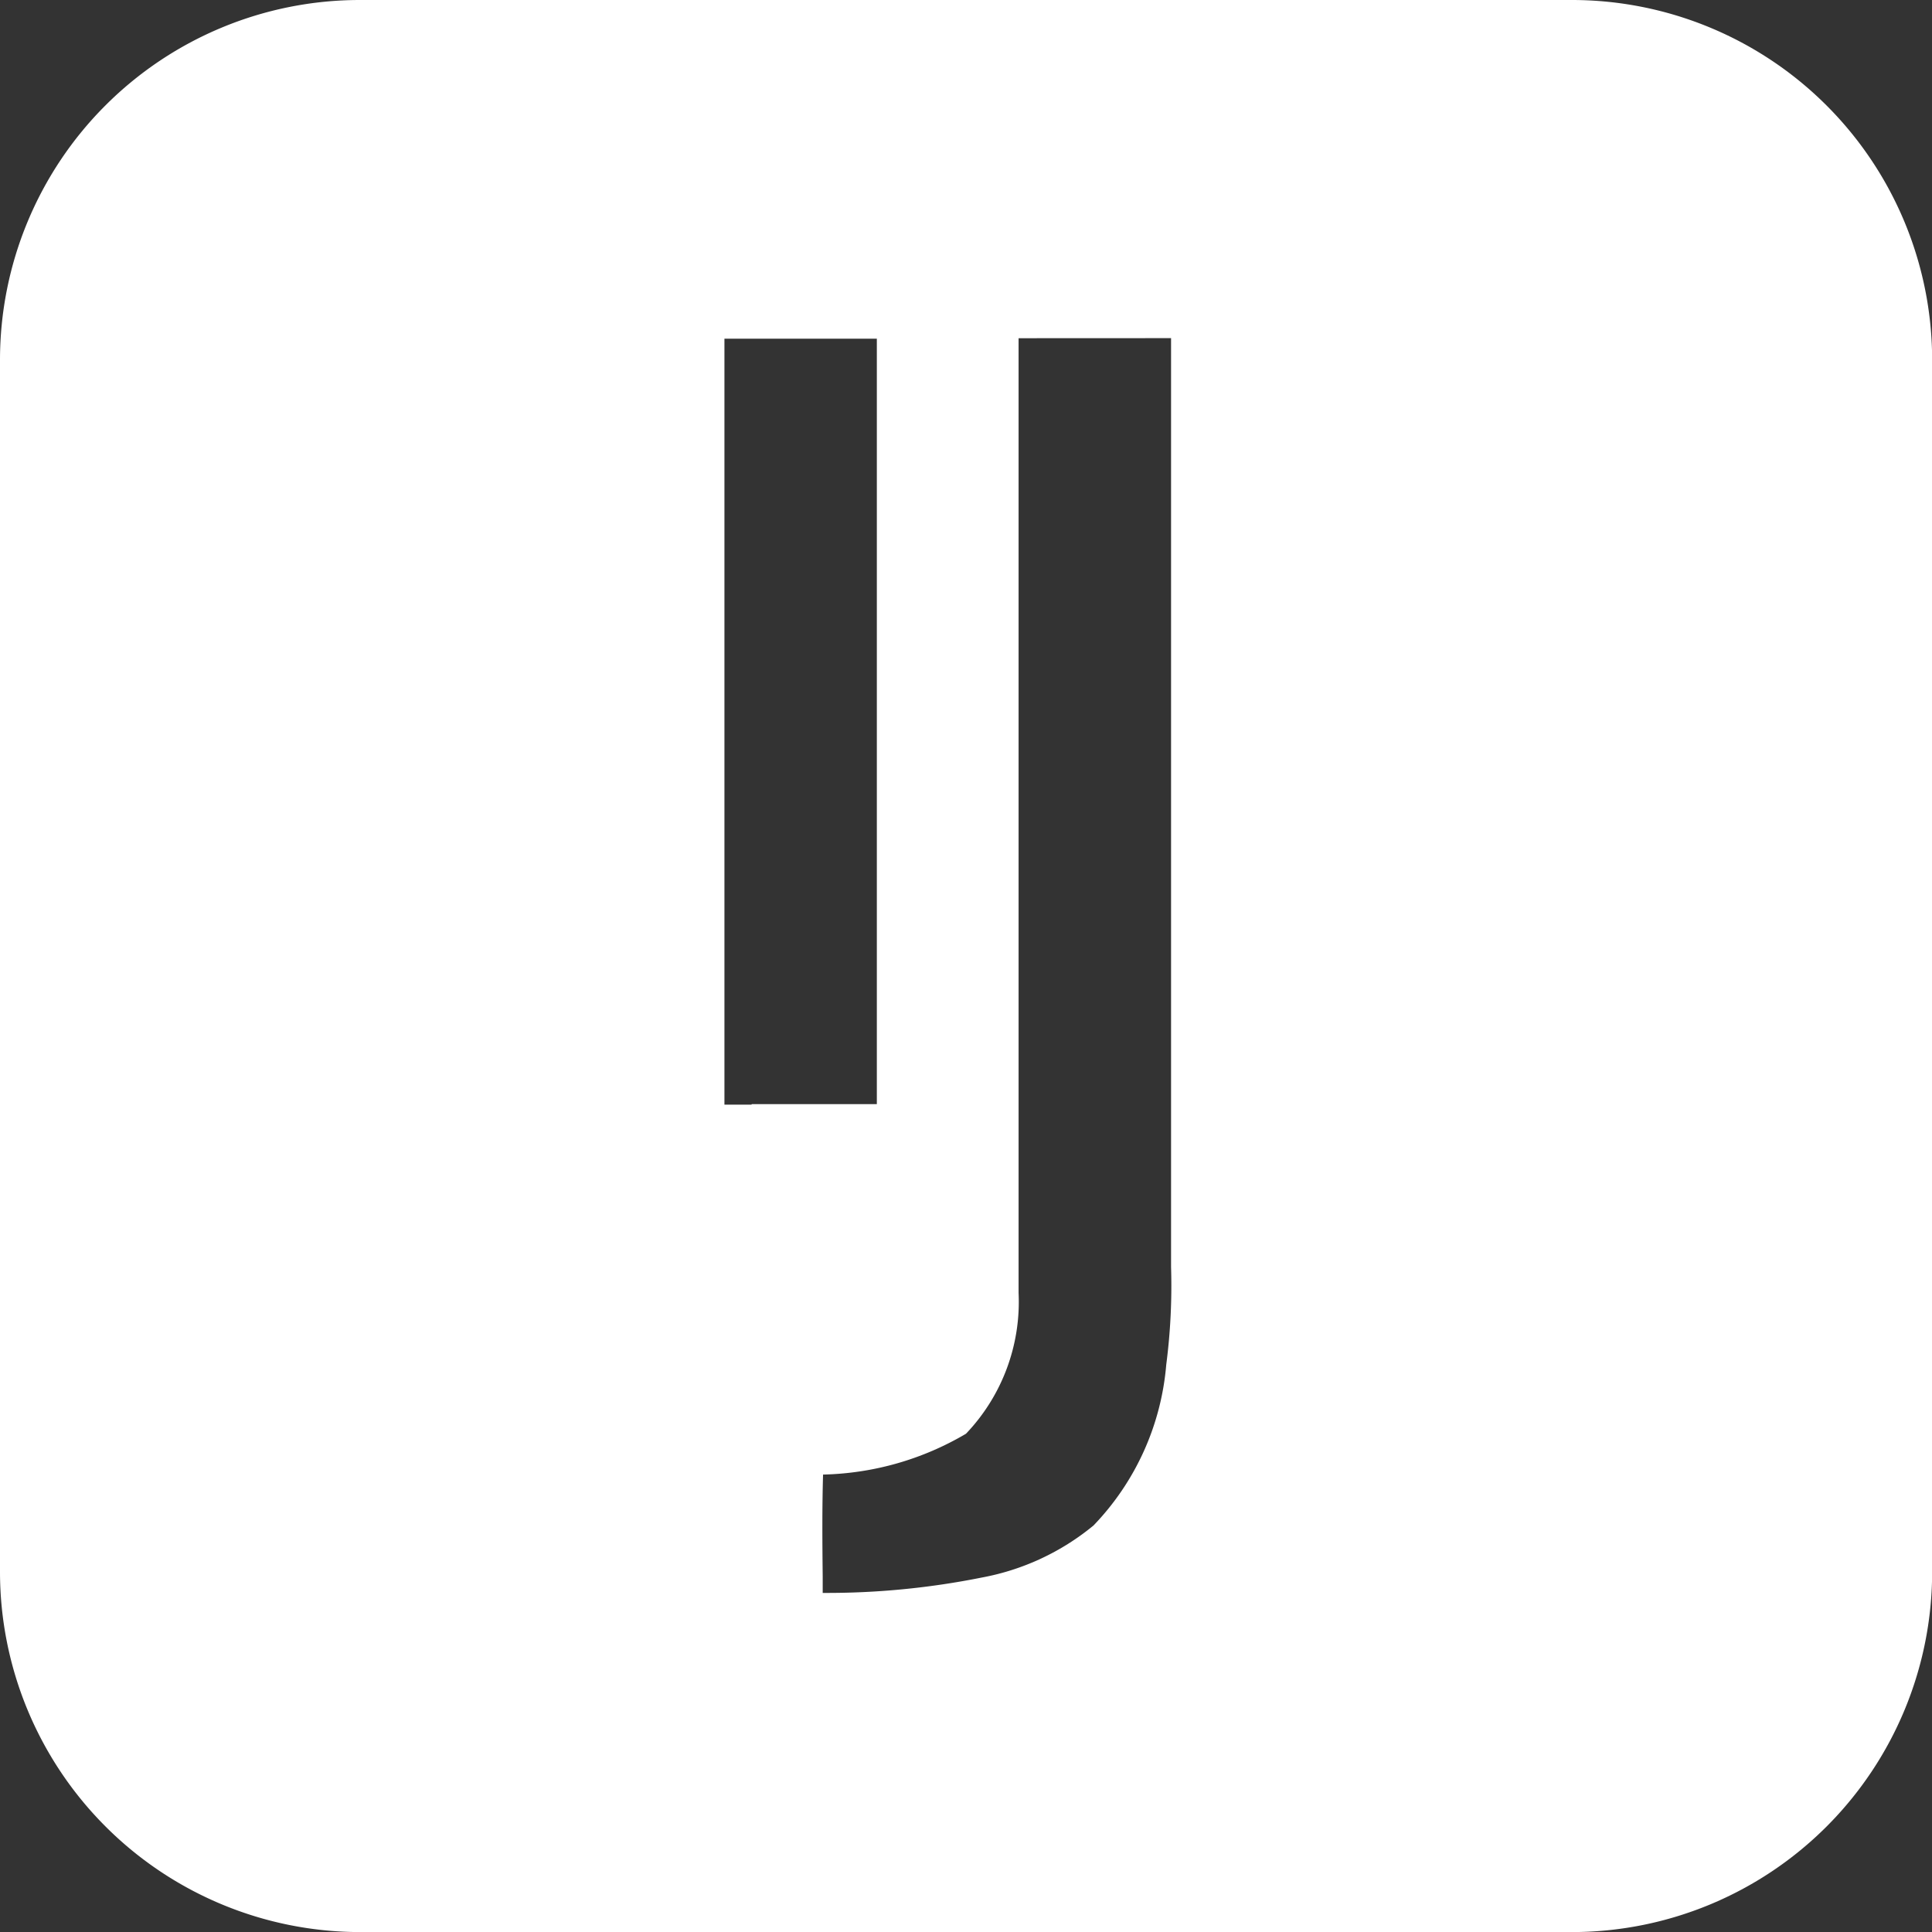 <svg xmlns="http://www.w3.org/2000/svg" width="26.837" height="26.838" viewBox="0 0 26.837 26.838">
  <rect x="0" y="0" width="26.837" height="26.838" fill="#333333" stroke="none"/>
  <path id="Subtraction_7" data-name="Subtraction 7" d="M-6450.162,26.838H-6467a5.006,5.006,0,0,1-5-5V5a5,5,0,0,1,5-5h16.839a5.005,5.005,0,0,1,5,5V21.837A5.006,5.006,0,0,1-6450.162,26.838Zm-7.689-22.14c0,2.211,0,4.458,0,6.632s0,4.421,0,6.632a2.653,2.653,0,0,1-.731,1.954,4.084,4.084,0,0,1-1.985.567c-.014.473-.01.954-.005,1.42v.024l0,.2a10.922,10.922,0,0,0,2.206-.213,3.418,3.418,0,0,0,1.556-.724,3.657,3.657,0,0,0,1.01-2.233,8.492,8.492,0,0,0,.067-1.356v-.008c0-.121,0-.28,0-.436V14.286c0-2.889,0-6.287,0-9.589Zm-3.706,10.639h.891c.28,0,.565,0,.846,0,0-3.275,0-6.753,0-10.632-.471,0-.949,0-1.412,0-.234,0-.469,0-.705,0v5.713q0,2.463,0,4.926h.376Z" transform="translate(6472 0)" fill="#fff" class="img-fill"/>
</svg>
